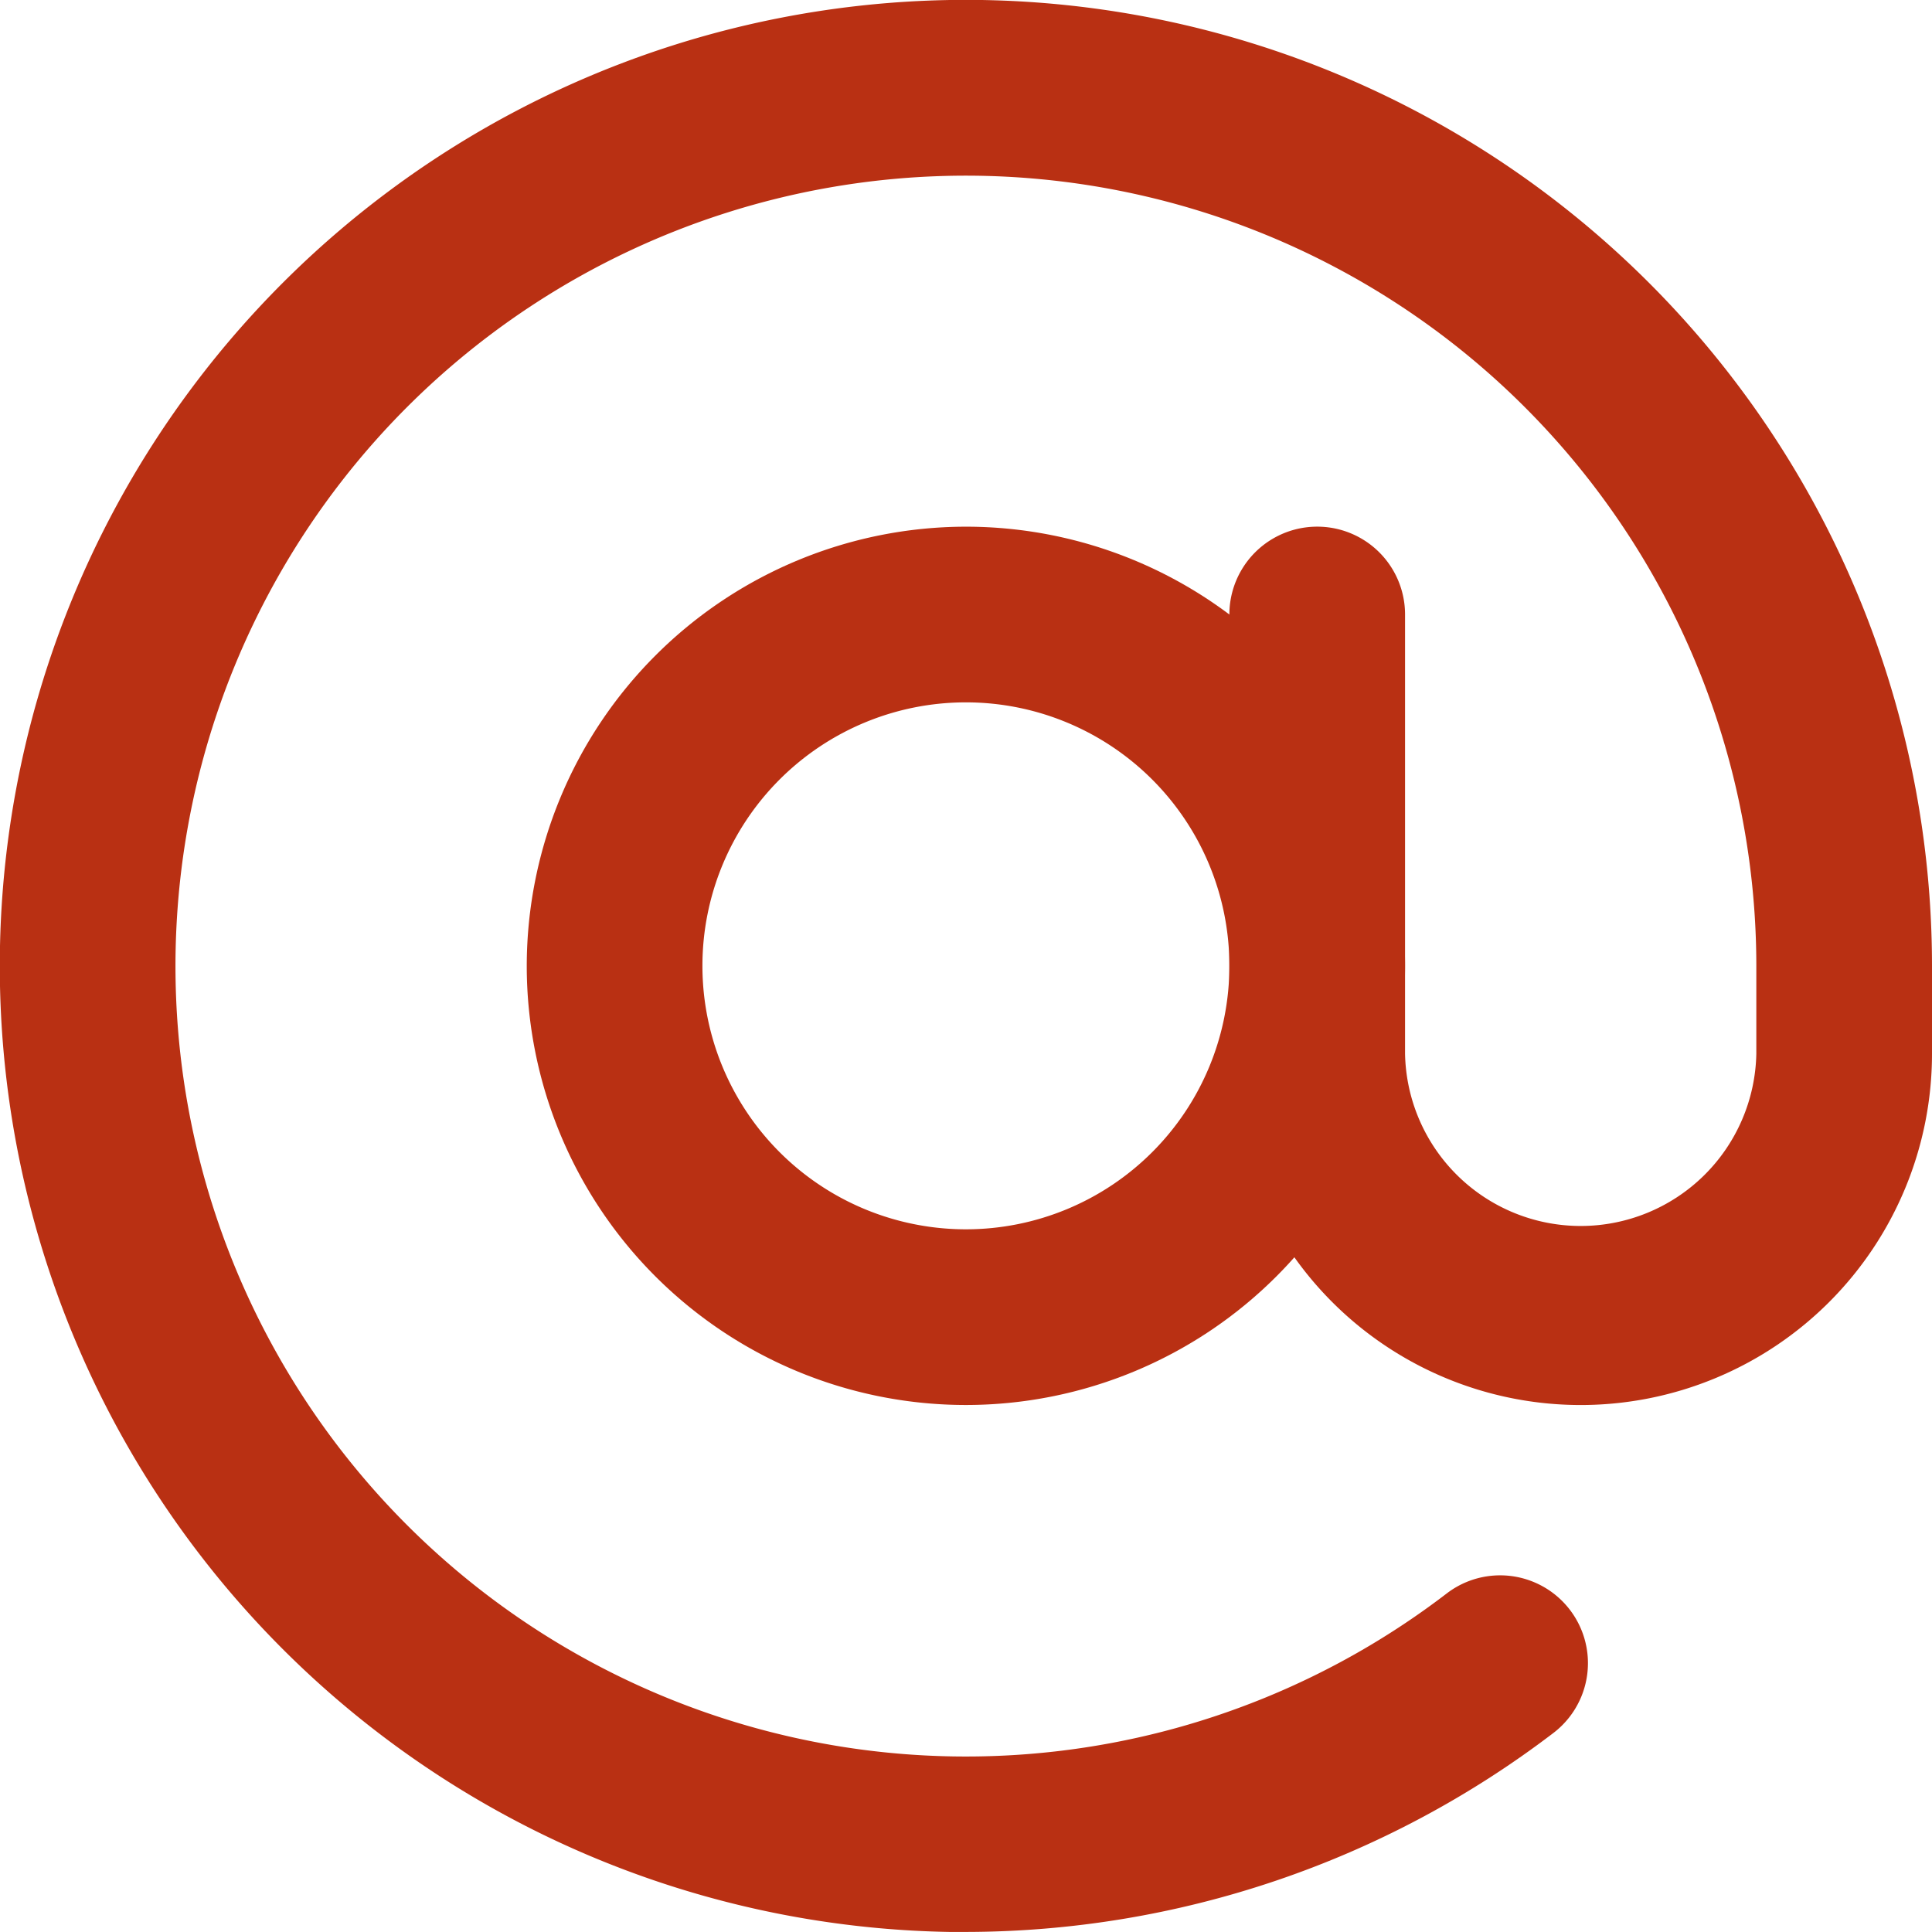 <?xml version="1.0" encoding="UTF-8"?> <svg xmlns="http://www.w3.org/2000/svg" id="at-sign" width="29.331" height="29.33" viewBox="0 0 29.331 29.33"><path id="Ellipse_15" data-name="Ellipse 15" d="M5.667-1A6.667,6.667,0,1,1-1,5.667,6.674,6.674,0,0,1,5.667-1Zm0,10.667a4,4,0,1,0-4-4A4,4,0,0,0,5.667,9.667Z" transform="translate(8.997 8.996)" fill="#b93013"></path><path id="Path_270" data-name="Path 270" d="M15.662,30.333l-.249,0A14.667,14.667,0,1,1,30.333,15.666V17a5.333,5.333,0,0,1-10.667,0V10.332a1.333,1.333,0,1,1,2.667,0V17a2.667,2.667,0,0,0,5.333,0V15.666a12,12,0,1,0-4.7,9.528,1.333,1.333,0,1,1,1.621,2.117A14.729,14.729,0,0,1,15.662,30.333Z" transform="translate(-1.002 -1.003)" fill="#b93013"></path></svg> 